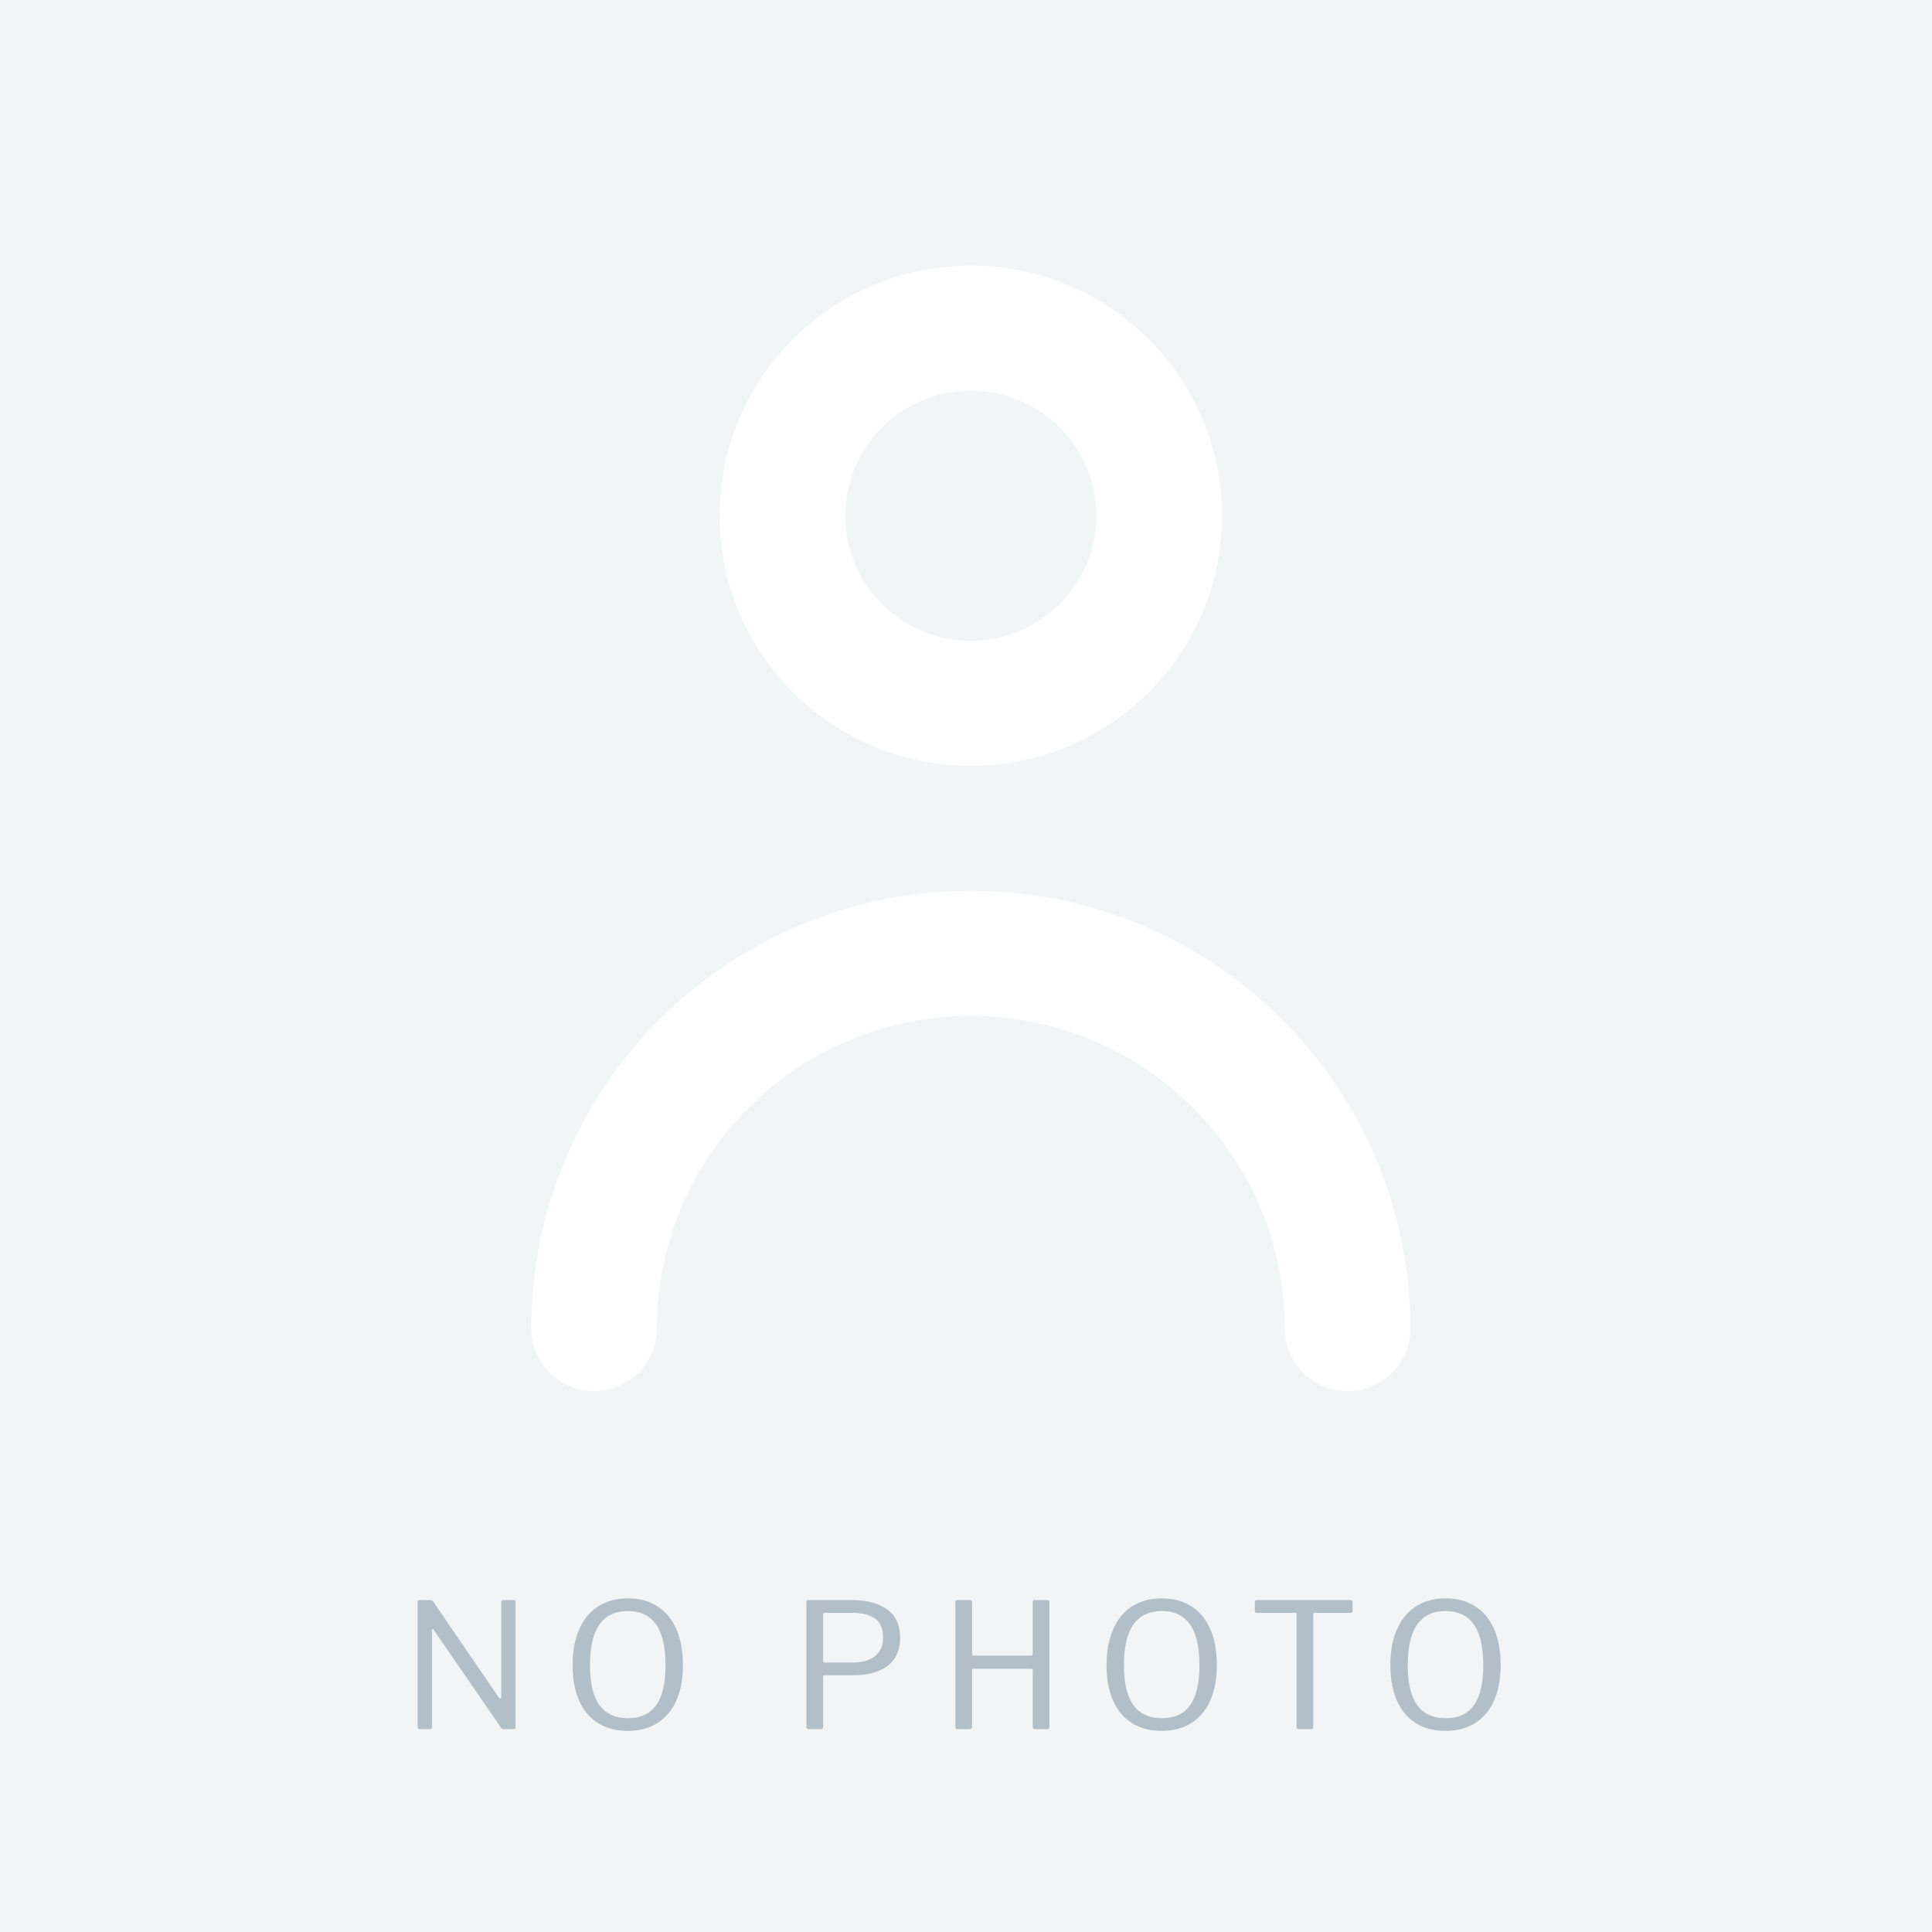 <?xml version="1.0" encoding="UTF-8"?><svg width="400" height="400" xmlns="http://www.w3.org/2000/svg"><g fill="none" fill-rule="evenodd"><path fill="#F2F5F6" d="M0 0h400v400H0z"/><g fill="#B2BFC9" fill-rule="nonzero"><path d="M106.332 331.288c.144 0 .246.03.306.09s.09.174.09.342v25.848c0 .288-.156.432-.468.432h-1.764a1.48 1.48 0 0 1-.45-.054.678.678 0 0 1-.306-.234l-13.896-20.196c-.096-.168-.186-.24-.27-.216-.084.024-.126.108-.126.252v19.98c0 .312-.168.468-.504.468h-2.016c-.312 0-.468-.156-.468-.468v-25.74c0-.192.03-.324.09-.396.06-.072.186-.108.378-.108h2.052c.192 0 .336.024.432.072.096.048.204.144.324.288l13.5 19.764c.12.144.228.216.324.216.144 0 .216-.108.216-.324V331.72c0-.288.144-.432.432-.432h2.124ZM129.972 358.36c-2.352 0-4.386-.528-6.102-1.584-1.716-1.056-3.03-2.604-3.942-4.644-.912-2.04-1.368-4.5-1.368-7.38 0-2.904.462-5.394 1.386-7.47.924-2.076 2.244-3.654 3.96-4.734 1.716-1.08 3.75-1.62 6.102-1.62 2.328 0 4.35.54 6.066 1.62 1.716 1.08 3.03 2.652 3.942 4.716.912 2.064 1.368 4.548 1.368 7.452 0 2.88-.456 5.34-1.368 7.38-.912 2.04-2.226 3.594-3.942 4.662-1.716 1.068-3.75 1.602-6.102 1.602Zm.072-2.628c2.592 0 4.53-.9 5.814-2.7 1.284-1.8 1.926-4.56 1.926-8.28 0-3.792-.654-6.606-1.962-8.442-1.308-1.836-3.246-2.754-5.814-2.754-2.616 0-4.578.924-5.886 2.772-1.308 1.848-1.962 4.656-1.962 8.424 0 3.72.654 6.48 1.962 8.28 1.308 1.8 3.282 2.7 5.922 2.7ZM186.36 339.064c0 2.568-.858 4.506-2.574 5.814-1.716 1.308-4.026 1.962-6.93 1.962h-6.12c-.216 0-.324.108-.324.324v10.296c0 .36-.18.54-.54.54h-2.448c-.312 0-.468-.156-.468-.468v-25.74c0-.192.03-.324.09-.396.06-.072.174-.108.342-.108h9.072c3 0 5.4.642 7.2 1.926 1.8 1.284 2.7 3.234 2.7 5.85Zm-3.528-.108c0-1.776-.564-3.06-1.692-3.852-1.128-.792-2.748-1.188-4.86-1.188h-5.4c-.312 0-.468.144-.468.432v9.36c0 .192.024.324.072.396.048.072.132.108.252.108h5.796c1.968 0 3.51-.438 4.626-1.314 1.116-.876 1.674-2.19 1.674-3.942ZM201.54 345.508c-.096 0-.168.03-.216.09a.31.31 0 0 0-.072.198v11.664c0 .192-.048.33-.144.414-.096.084-.252.126-.468.126h-2.34c-.192 0-.324-.036-.396-.108-.072-.072-.108-.204-.108-.396v-25.704c0-.336.144-.504.432-.504h2.592c.288 0 .432.156.432.468v10.584c0 .168.03.282.09.342.06.06.162.09.306.09h11.808c.24 0 .36-.144.36-.432v-10.62c0-.288.132-.432.396-.432h2.628c.168 0 .282.036.342.108.06.072.09.204.09.396v25.704c0 .336-.168.504-.504.504h-2.34c-.216 0-.372-.042-.468-.126-.096-.084-.144-.222-.144-.414v-11.628c0-.216-.108-.324-.324-.324H201.54ZM240.516 358.36c-2.352 0-4.386-.528-6.102-1.584-1.716-1.056-3.03-2.604-3.942-4.644-.912-2.04-1.368-4.5-1.368-7.38 0-2.904.462-5.394 1.386-7.47.924-2.076 2.244-3.654 3.96-4.734 1.716-1.08 3.75-1.62 6.102-1.62 2.328 0 4.35.54 6.066 1.62 1.716 1.08 3.03 2.652 3.942 4.716.912 2.064 1.368 4.548 1.368 7.452 0 2.88-.456 5.34-1.368 7.38-.912 2.04-2.226 3.594-3.942 4.662-1.716 1.068-3.75 1.602-6.102 1.602Zm.072-2.628c2.592 0 4.53-.9 5.814-2.7 1.284-1.8 1.926-4.56 1.926-8.28 0-3.792-.654-6.606-1.962-8.442-1.308-1.836-3.246-2.754-5.814-2.754-2.616 0-4.578.924-5.886 2.772-1.308 1.848-1.962 4.656-1.962 8.424 0 3.72.654 6.48 1.962 8.28 1.308 1.8 3.282 2.7 5.922 2.7ZM259.8 331.684c0-.264.144-.396.432-.396H279.6c.288 0 .432.132.432.396v1.872c0 .144-.036.24-.108.288-.072.048-.18.072-.324.072h-7.308c-.144 0-.246.024-.306.072-.06.048-.09.144-.09.288v23.256c0 .312-.144.468-.432.468h-2.592c-.288 0-.432-.156-.432-.468v-23.22c0-.168-.024-.276-.072-.324-.048-.048-.144-.072-.288-.072h-7.848c-.144 0-.252-.024-.324-.072-.072-.048-.108-.144-.108-.288v-1.872ZM299.28 358.36c-2.352 0-4.386-.528-6.102-1.584-1.716-1.056-3.03-2.604-3.942-4.644-.912-2.04-1.368-4.5-1.368-7.38 0-2.904.462-5.394 1.386-7.47.924-2.076 2.244-3.654 3.96-4.734 1.716-1.08 3.75-1.62 6.102-1.62 2.328 0 4.35.54 6.066 1.62 1.716 1.08 3.03 2.652 3.942 4.716.912 2.064 1.368 4.548 1.368 7.452 0 2.88-.456 5.34-1.368 7.38-.912 2.04-2.226 3.594-3.942 4.662-1.716 1.068-3.75 1.602-6.102 1.602Zm.072-2.628c2.592 0 4.53-.9 5.814-2.7 1.284-1.8 1.926-4.56 1.926-8.28 0-3.792-.654-6.606-1.962-8.442-1.308-1.836-3.246-2.754-5.814-2.754-2.616 0-4.578.924-5.886 2.772-1.308 1.848-1.962 4.656-1.962 8.424 0 3.72.654 6.48 1.962 8.28 1.308 1.8 3.282 2.7 5.922 2.7Z"/></g><g fill="#FFF" fill-rule="nonzero"><path d="M201 158.556c28.719 0 52-23.182 52-51.778S229.719 55 201 55s-52 23.182-52 51.778 23.281 51.778 52 51.778Zm0-77.667c14.36 0 26 11.59 26 25.889 0 14.298-11.64 25.889-26 25.889s-26-11.591-26-25.89c0-14.297 11.64-25.888 26-25.888ZM201 184.444c-50.258 0-91 40.568-91 90.612 0 7.149 5.82 12.944 13 12.944s13-5.795 13-12.944c0-35.746 29.101-64.723 65-64.723s65 28.977 65 64.723c0 7.149 5.82 12.944 13 12.944s13-5.795 13-12.944c0-50.044-40.742-90.612-91-90.612Z"/></g></g></svg>